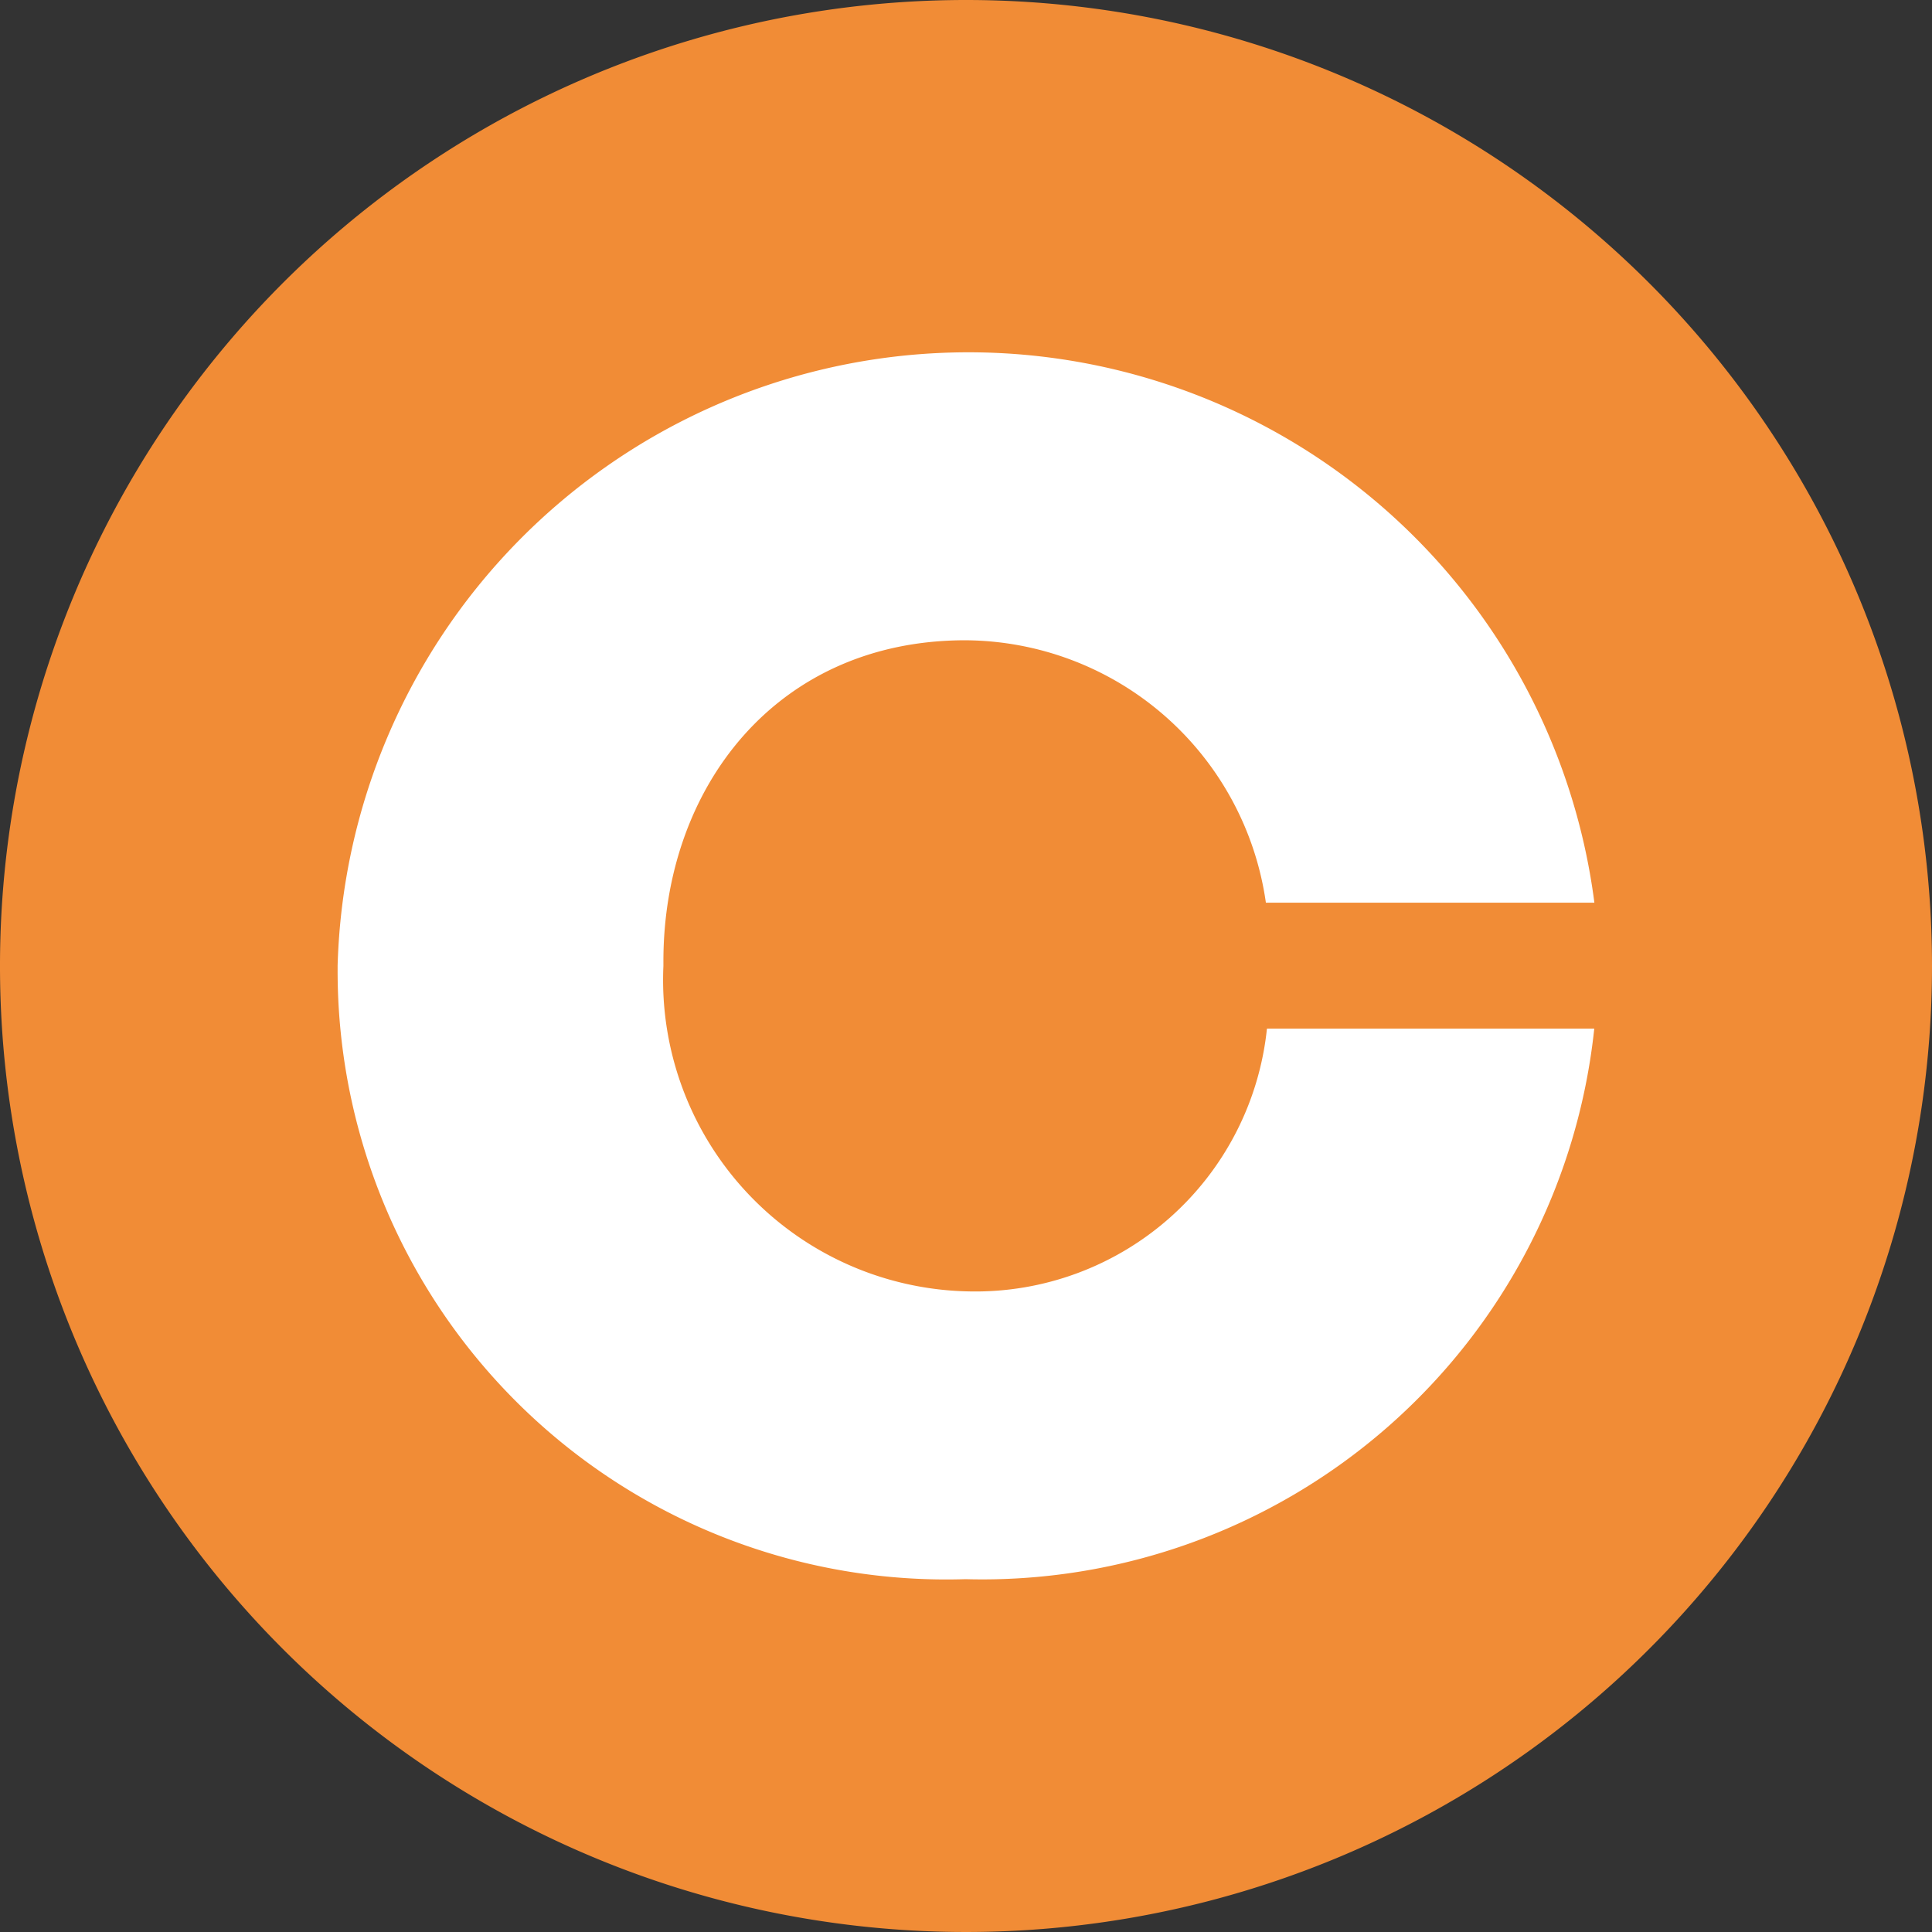 <svg xmlns="http://www.w3.org/2000/svg" width="32" height="32" viewBox="0 0 32 32"><rect x="0" y="0" width="32" height="32" fill="#333333" stroke="none"/><defs><style>.a{fill:#f18c36;}.b{fill:#fff;}</style></defs><g transform="translate(-246 -286)"><path class="a" d="M693.453,202.478a16,16,0,1,1-16-16,16,16,0,0,1,16,16" transform="translate(-415.453 99.522)"/><path class="b" d="M682.437,203.52a4.855,4.855,0,0,1-4.923,4.348,5.16,5.16,0,0,1-5.073-5.39V202.4c0-2.878,1.872-5.317,5-5.317a5.056,5.056,0,0,1,4.979,4.346h5.441a10.453,10.453,0,0,0-20.816,1.044v.073a10.08,10.08,0,0,0,10.4,10.088,10.194,10.194,0,0,0,10.414-9.119h-5.418" transform="translate(-415.453 99.522)"/></g></svg>